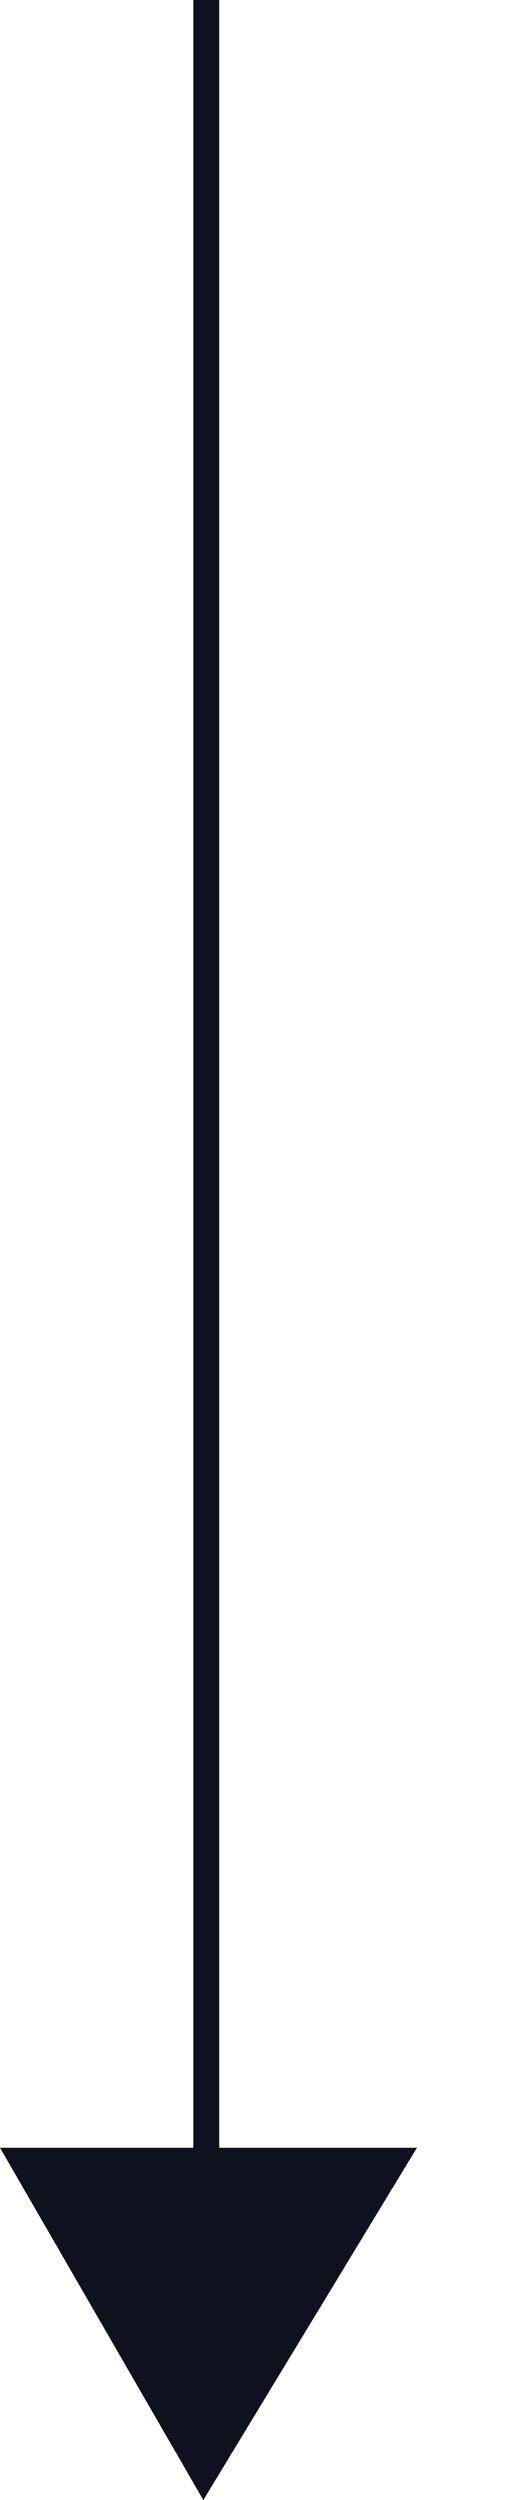 <svg xmlns="http://www.w3.org/2000/svg" width="13.958" height="67.598" viewBox="0 0 13.958 67.598"><g transform="translate(-1100.92 -350.5)"><path d="M.35,60h-.7V0h.7Z" transform="translate(1106.5 350.5)" fill="#0f111e"/><path d="M5.639.233,11,10H0Z" transform="translate(1109.58 403.572) rotate(60)" fill="#0f111e"/></g></svg>